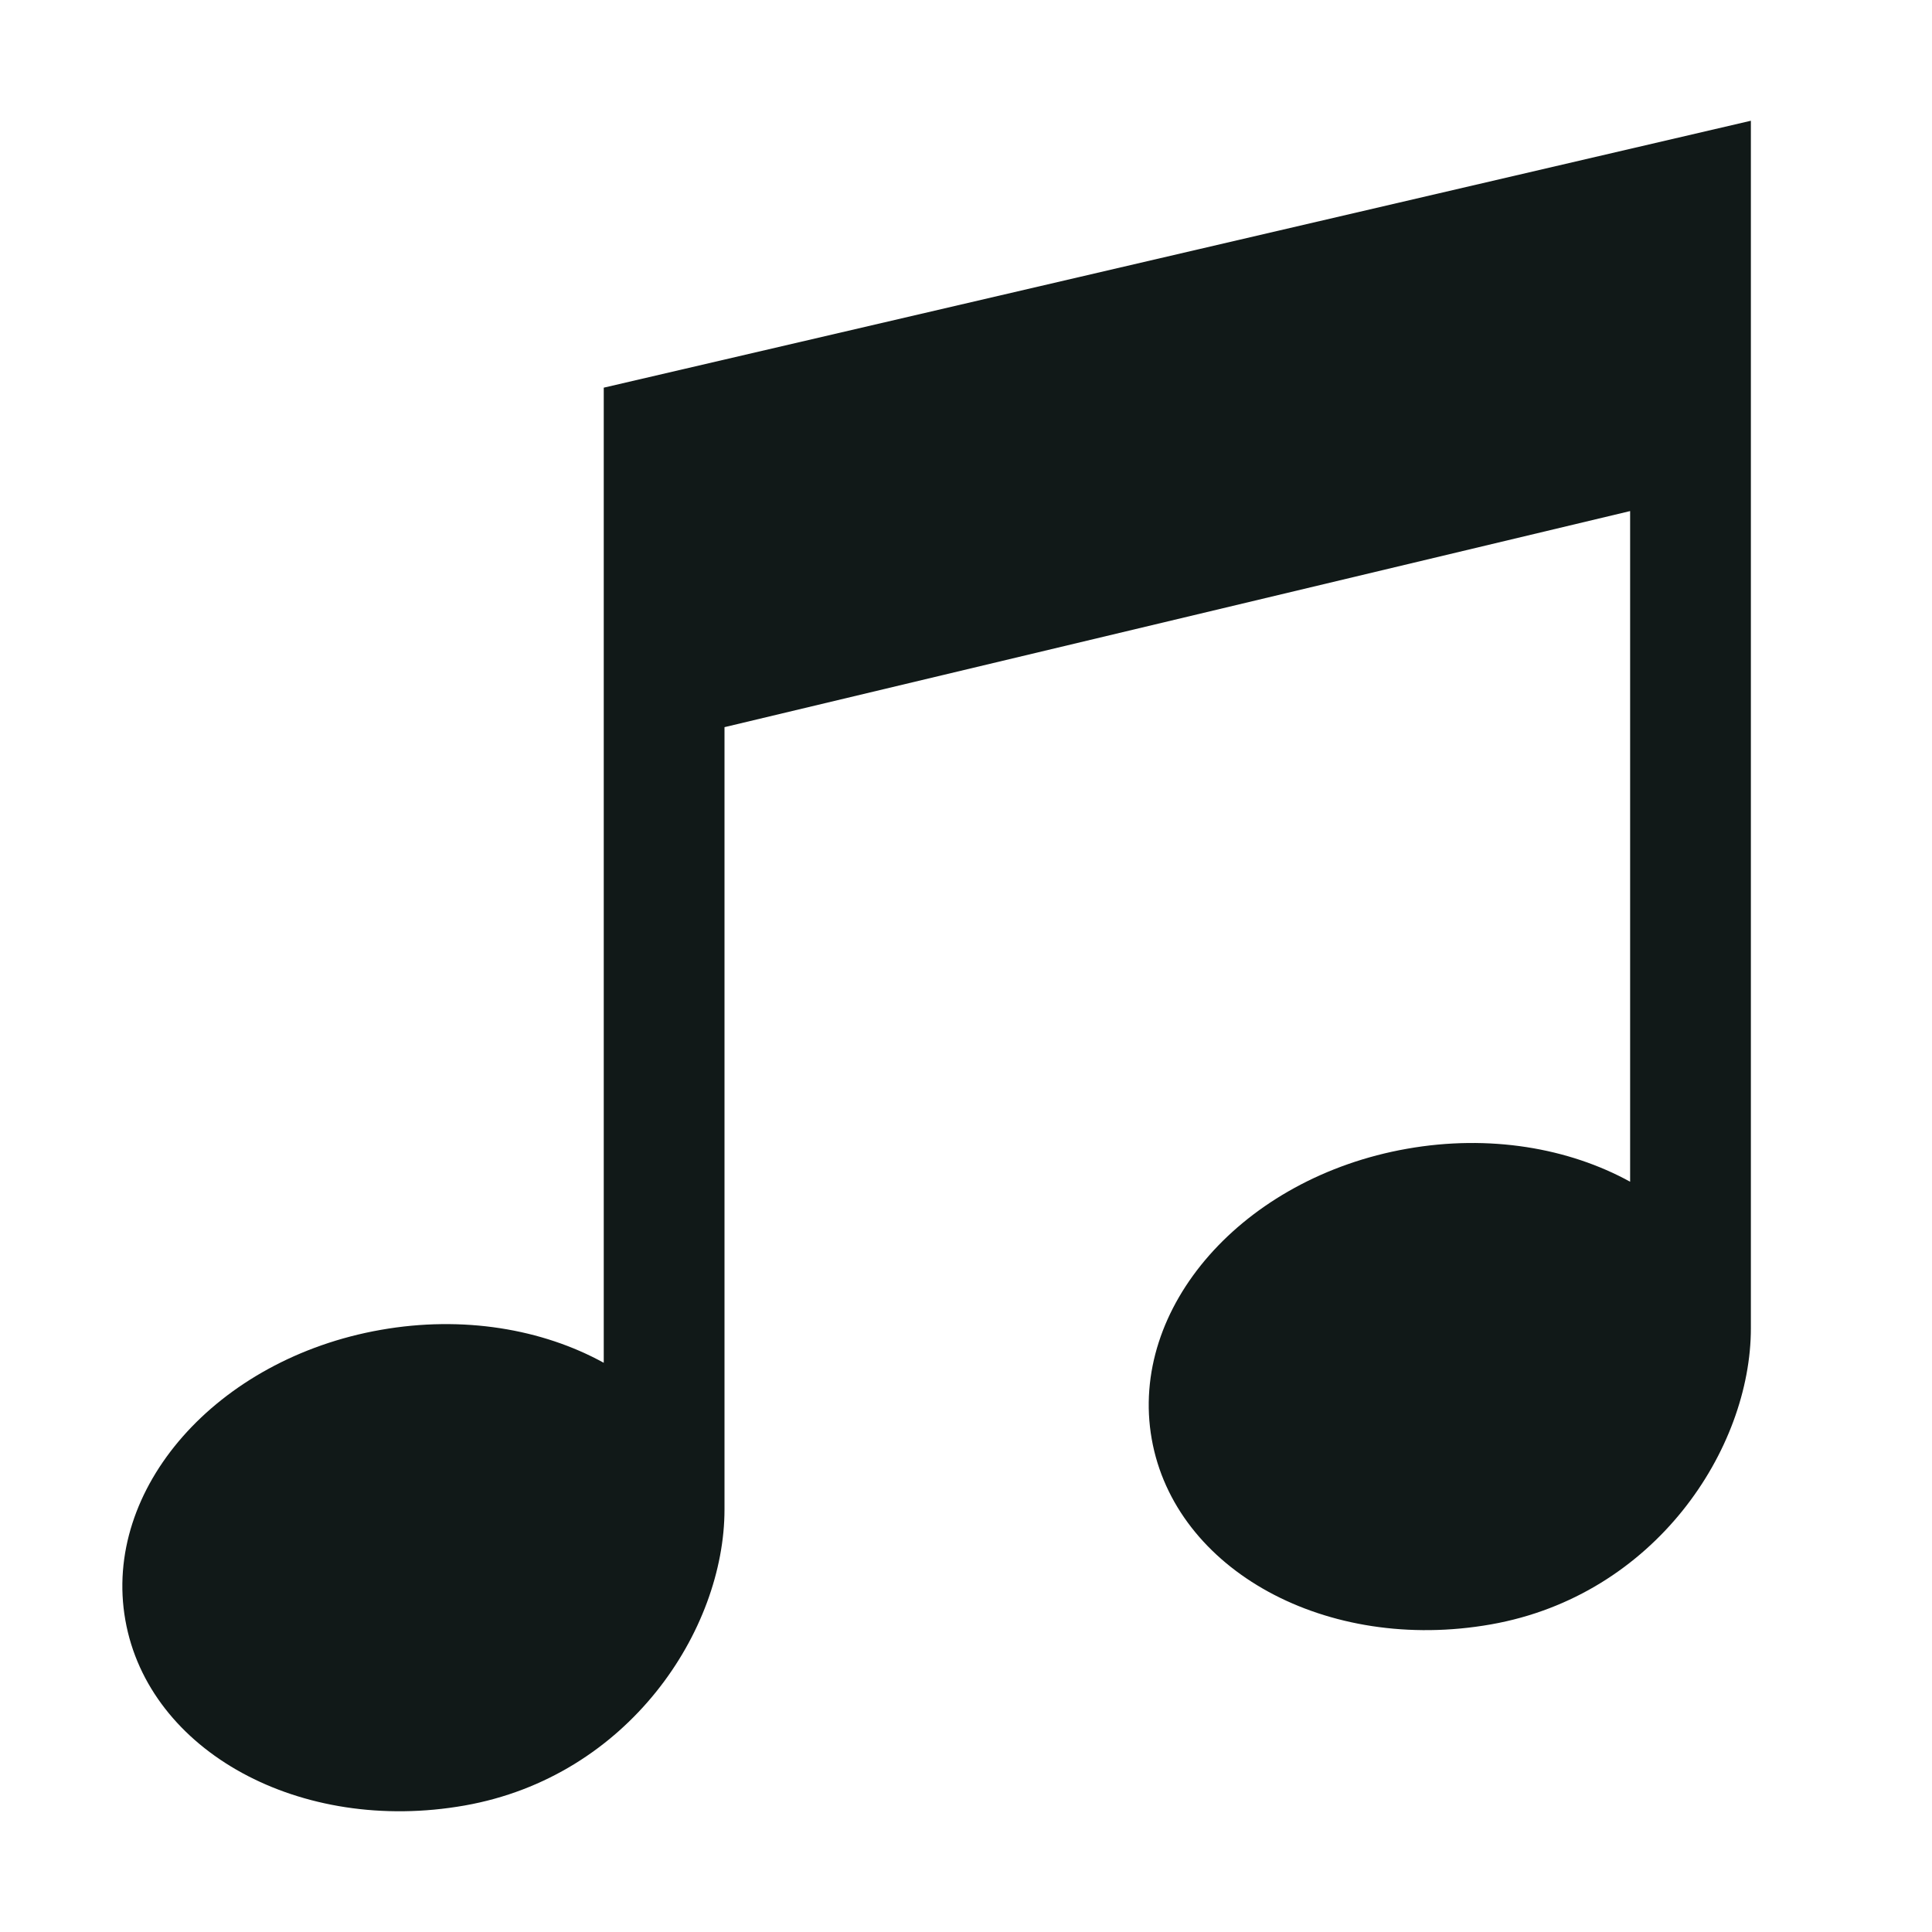 <!DOCTYPE svg PUBLIC "-//W3C//DTD SVG 1.1//EN" "http://www.w3.org/Graphics/SVG/1.1/DTD/svg11.dtd">
<!-- Uploaded to: SVG Repo, www.svgrepo.com, Transformed by: SVG Repo Mixer Tools -->
<svg version="1.1" id="Uploaded to svgrepo.com" xmlns="http://www.w3.org/2000/svg" xmlns:xlink="http://www.w3.org/1999/xlink" width="75px" height="75px" viewBox="0 0 32 32" xml:space="preserve" fill="#000000">
<g id="SVGRepo_bgCarrier" stroke-width="0"/>
<g id="SVGRepo_tracerCarrier" stroke-linecap="round" stroke-linejoin="round"/>
<g id="SVGRepo_iconCarrier"> <style type="text/css"> .sharpcorners_een{fill:#111918;} .st0{fill:#111918;} </style> <path class="sharpcorners_een" d="M29,22c0,2-1.586,4.425-4.305,4.905c-2.719,0.479-5.235-0.895-5.619-3.071 c-0.384-2.176,1.51-4.328,4.229-4.807c1.364-0.241,2.676-0.014,3.695,0.546V8.465l-15,3.579c0,0,0,10.956,0,12.956 s-1.586,4.425-4.305,4.905c-2.719,0.479-5.235-0.895-5.619-3.071c-0.384-2.176,1.51-4.328,4.229-4.807 C7.67,21.786,8.982,22.012,10,22.572V6.421L29,2C29,2,29,20,29,22z"/> </g>
</svg>
